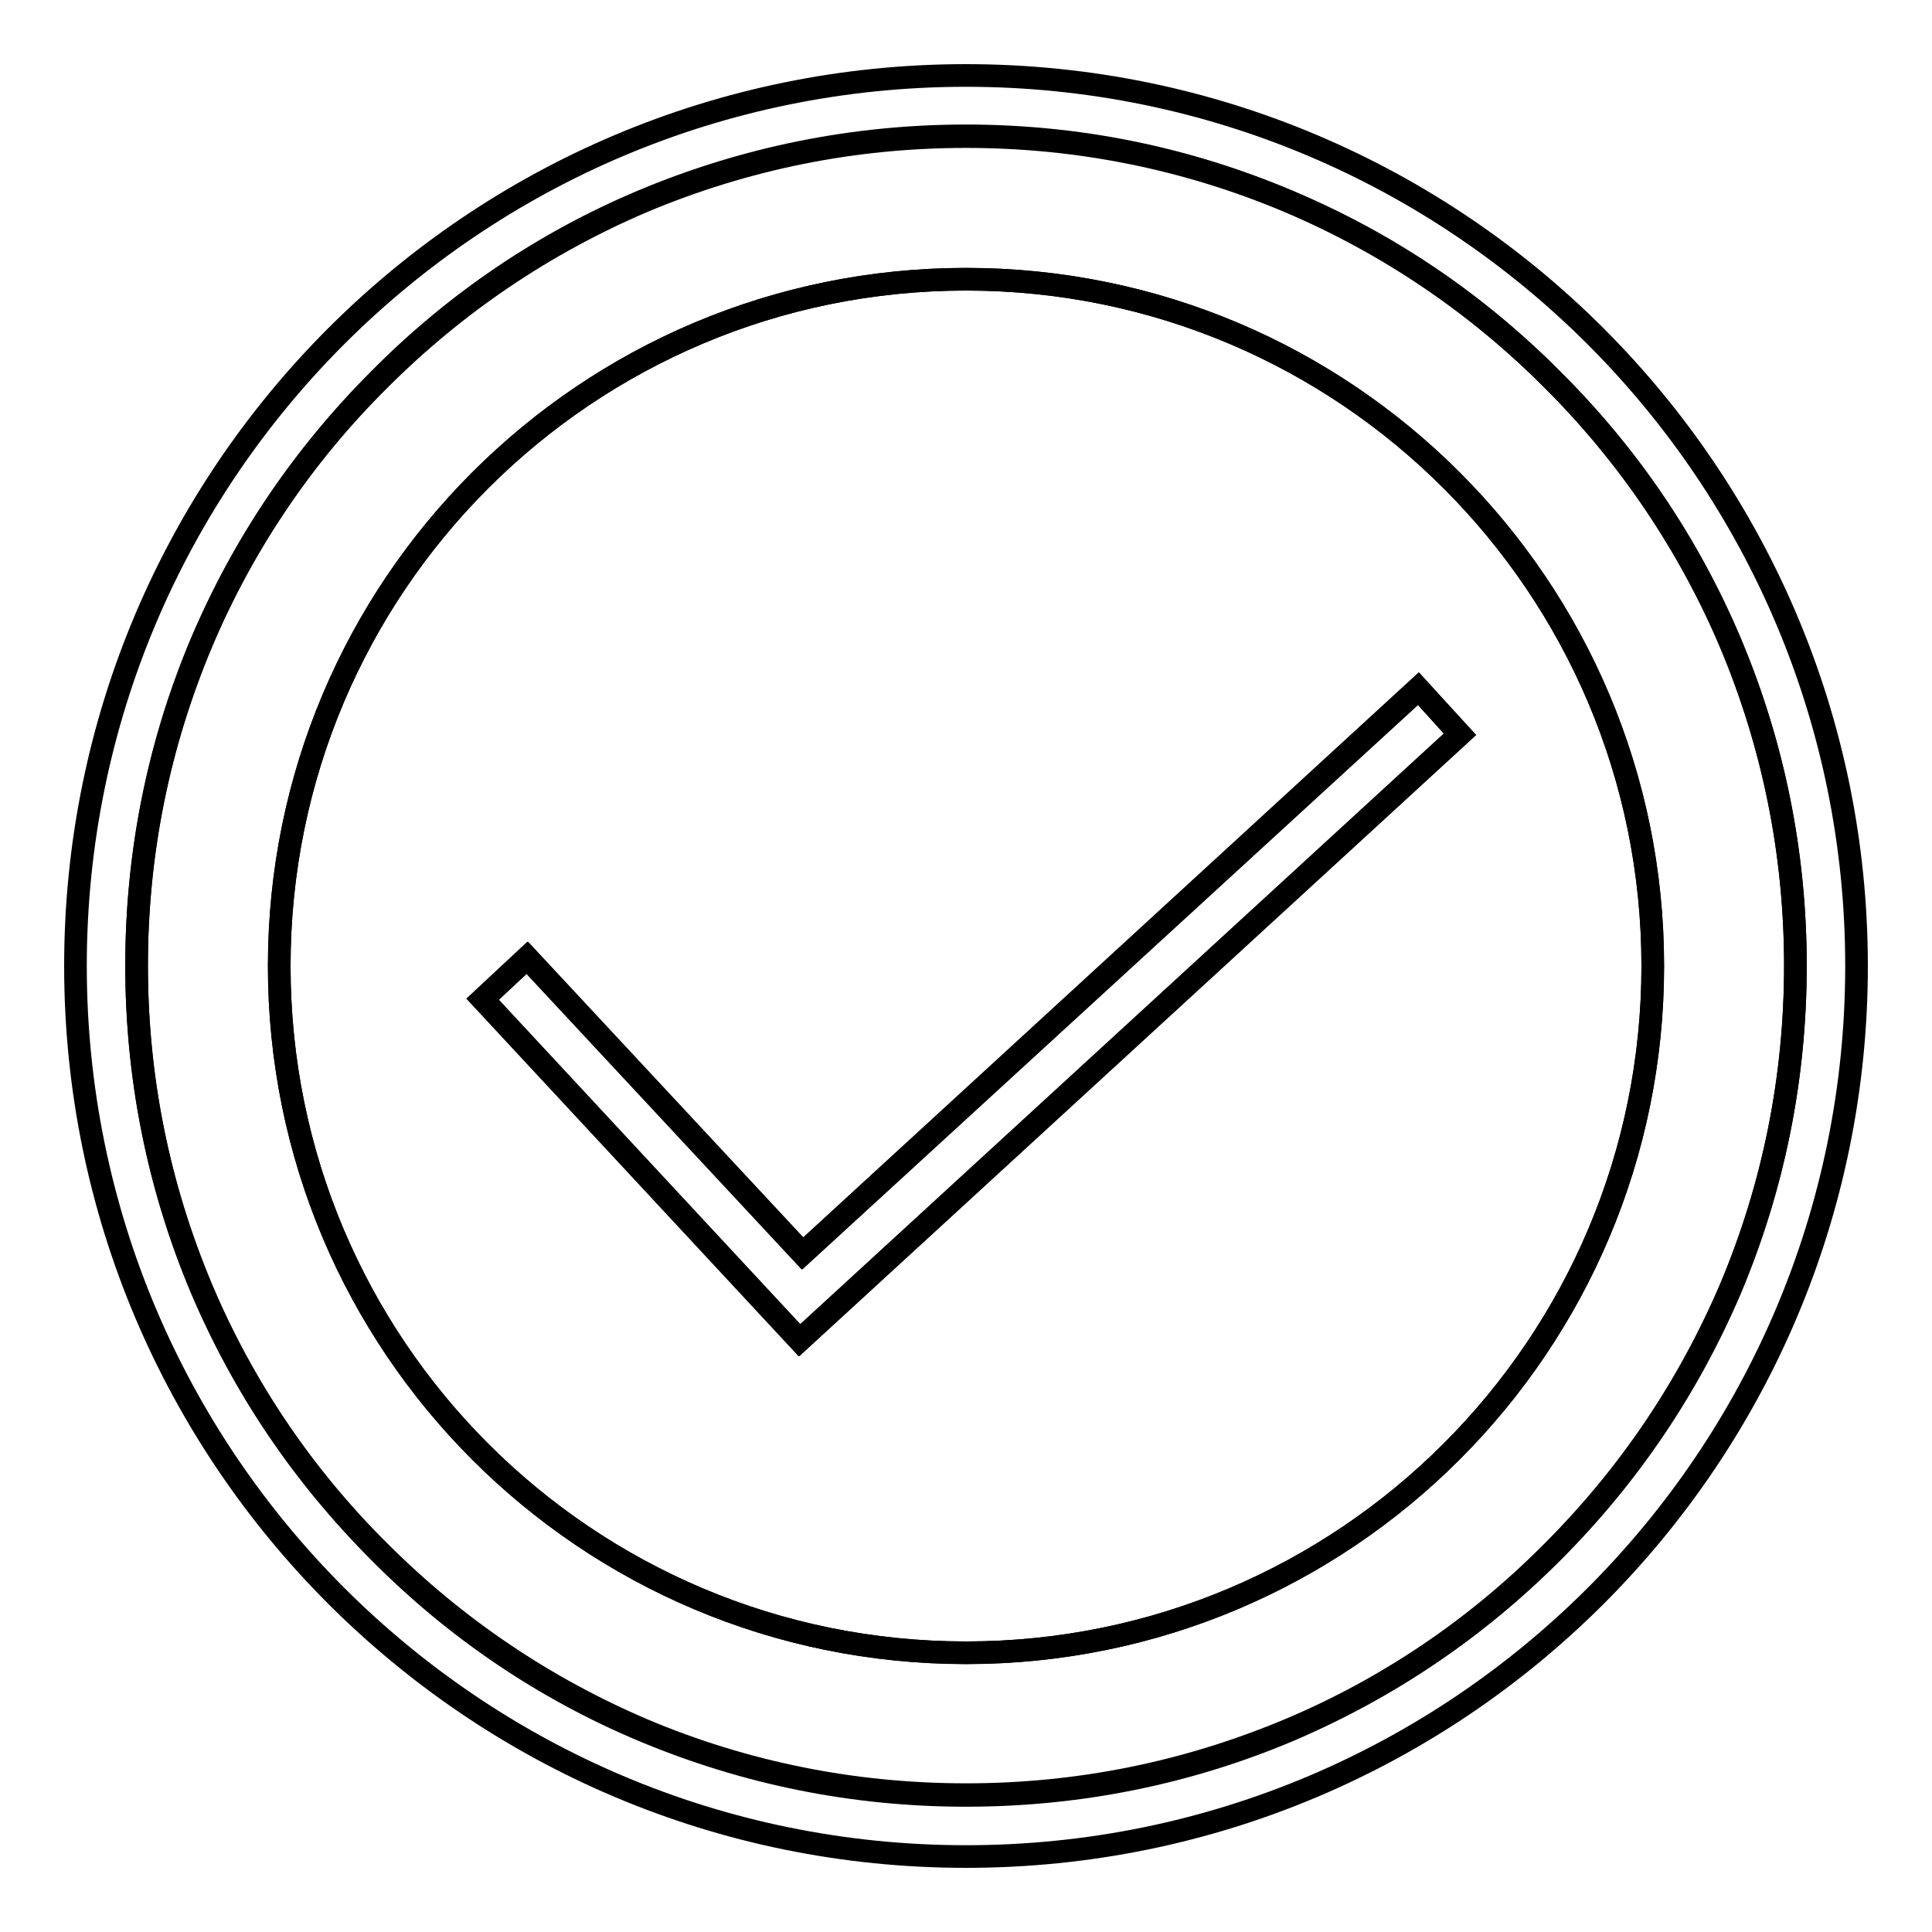 <?xml version="1.0" encoding="utf-8"?>
<!-- Svg Vector Icons : http://www.onlinewebfonts.com/icon -->
<!DOCTYPE svg PUBLIC "-//W3C//DTD SVG 1.1//EN" "http://www.w3.org/Graphics/SVG/1.1/DTD/svg11.dtd">
<svg version="1.1" xmlns="http://www.w3.org/2000/svg" xmlns:xlink="http://www.w3.org/1999/xlink" x="0px" y="0px" viewBox="0 0 256 256" enable-background="new 0 0 256 256" xml:space="preserve">
<g><g><path stroke-width="3" fill-opacity="0" stroke="#000000"  d="M229.3,85.2c-5.5-13.1-13.5-24.9-23.6-34.9c-10.1-10.1-21.8-18-34.9-23.6c-13.6-5.8-28-8.7-42.8-8.7c-14.8,0-29.2,2.9-42.8,8.6c-13.1,5.5-24.9,13.5-34.9,23.6c-10.1,10.1-18,21.8-23.6,34.9c-5.7,13.5-8.6,27.9-8.6,42.8c0,14.9,2.9,29.2,8.6,42.8c5.5,13.1,13.5,24.9,23.6,34.9c10.1,10.1,21.8,18,34.9,23.6c13.5,5.7,27.9,8.6,42.8,8.6c14.9,0,29.2-2.9,42.8-8.6c13.1-5.5,24.9-13.5,34.9-23.6c10.1-10.1,18-21.8,23.6-34.9c5.7-13.5,8.6-27.9,8.6-42.8C237.9,113.2,235,98.8,229.3,85.2z M128,219c-50.3,0-91-40.7-91-91c0-50.3,40.7-91,91-91c50.3,0,91,40.7,91,91C219,178.2,178.3,219,128,219z"/><path stroke-width="3" fill-opacity="0" stroke="#000000"  d="M106.4,166.1l-36.5-39.2l-5.9,5.5l42,45.2l87.5-80.3l-5.5-6L106.4,166.1z"/><path stroke-width="3" fill-opacity="0" stroke="#000000"  d="M187.9,91.2l-81.6,74.9l-36.5-39.2l-5.9,5.5l42,45.2l87.5-80.3L187.9,91.2z"/><path stroke-width="3" fill-opacity="0" stroke="#000000"  d="M128,37c-50.3,0-91,40.7-91,91c0,50.3,40.7,91,91,91c50.3,0,91-40.8,91-91C219,77.8,178.3,37,128,37z"/><path stroke-width="3" fill-opacity="0" stroke="#000000"  d="M128,10C62.8,10,10,62.8,10,128c0,65.2,52.8,118,118,118c65.2,0,118-52.8,118-118C246,62.9,193.2,10,128,10z M205.7,205.7c-10.1,10.1-21.8,18-34.9,23.6c-13.5,5.7-27.9,8.6-42.8,8.6c-14.9,0-29.2-2.9-42.8-8.6c-13.1-5.5-24.9-13.5-34.9-23.6c-10.1-10.1-18-21.8-23.6-34.9c-5.7-13.5-8.6-27.9-8.6-42.8c0-14.9,2.9-29.2,8.6-42.8c5.5-13.1,13.5-24.9,23.6-34.9c10.1-10.1,21.8-18,34.9-23.6c13.6-5.7,27.9-8.6,42.8-8.6c14.9,0,29.2,2.9,42.8,8.6c13.1,5.5,24.9,13.5,34.9,23.6c10.1,10.1,18,21.8,23.6,34.9c5.7,13.5,8.6,27.9,8.6,42.8c0,14.9-2.9,29.2-8.6,42.8C223.7,183.9,215.8,195.6,205.7,205.7z"/></g></g>
</svg>